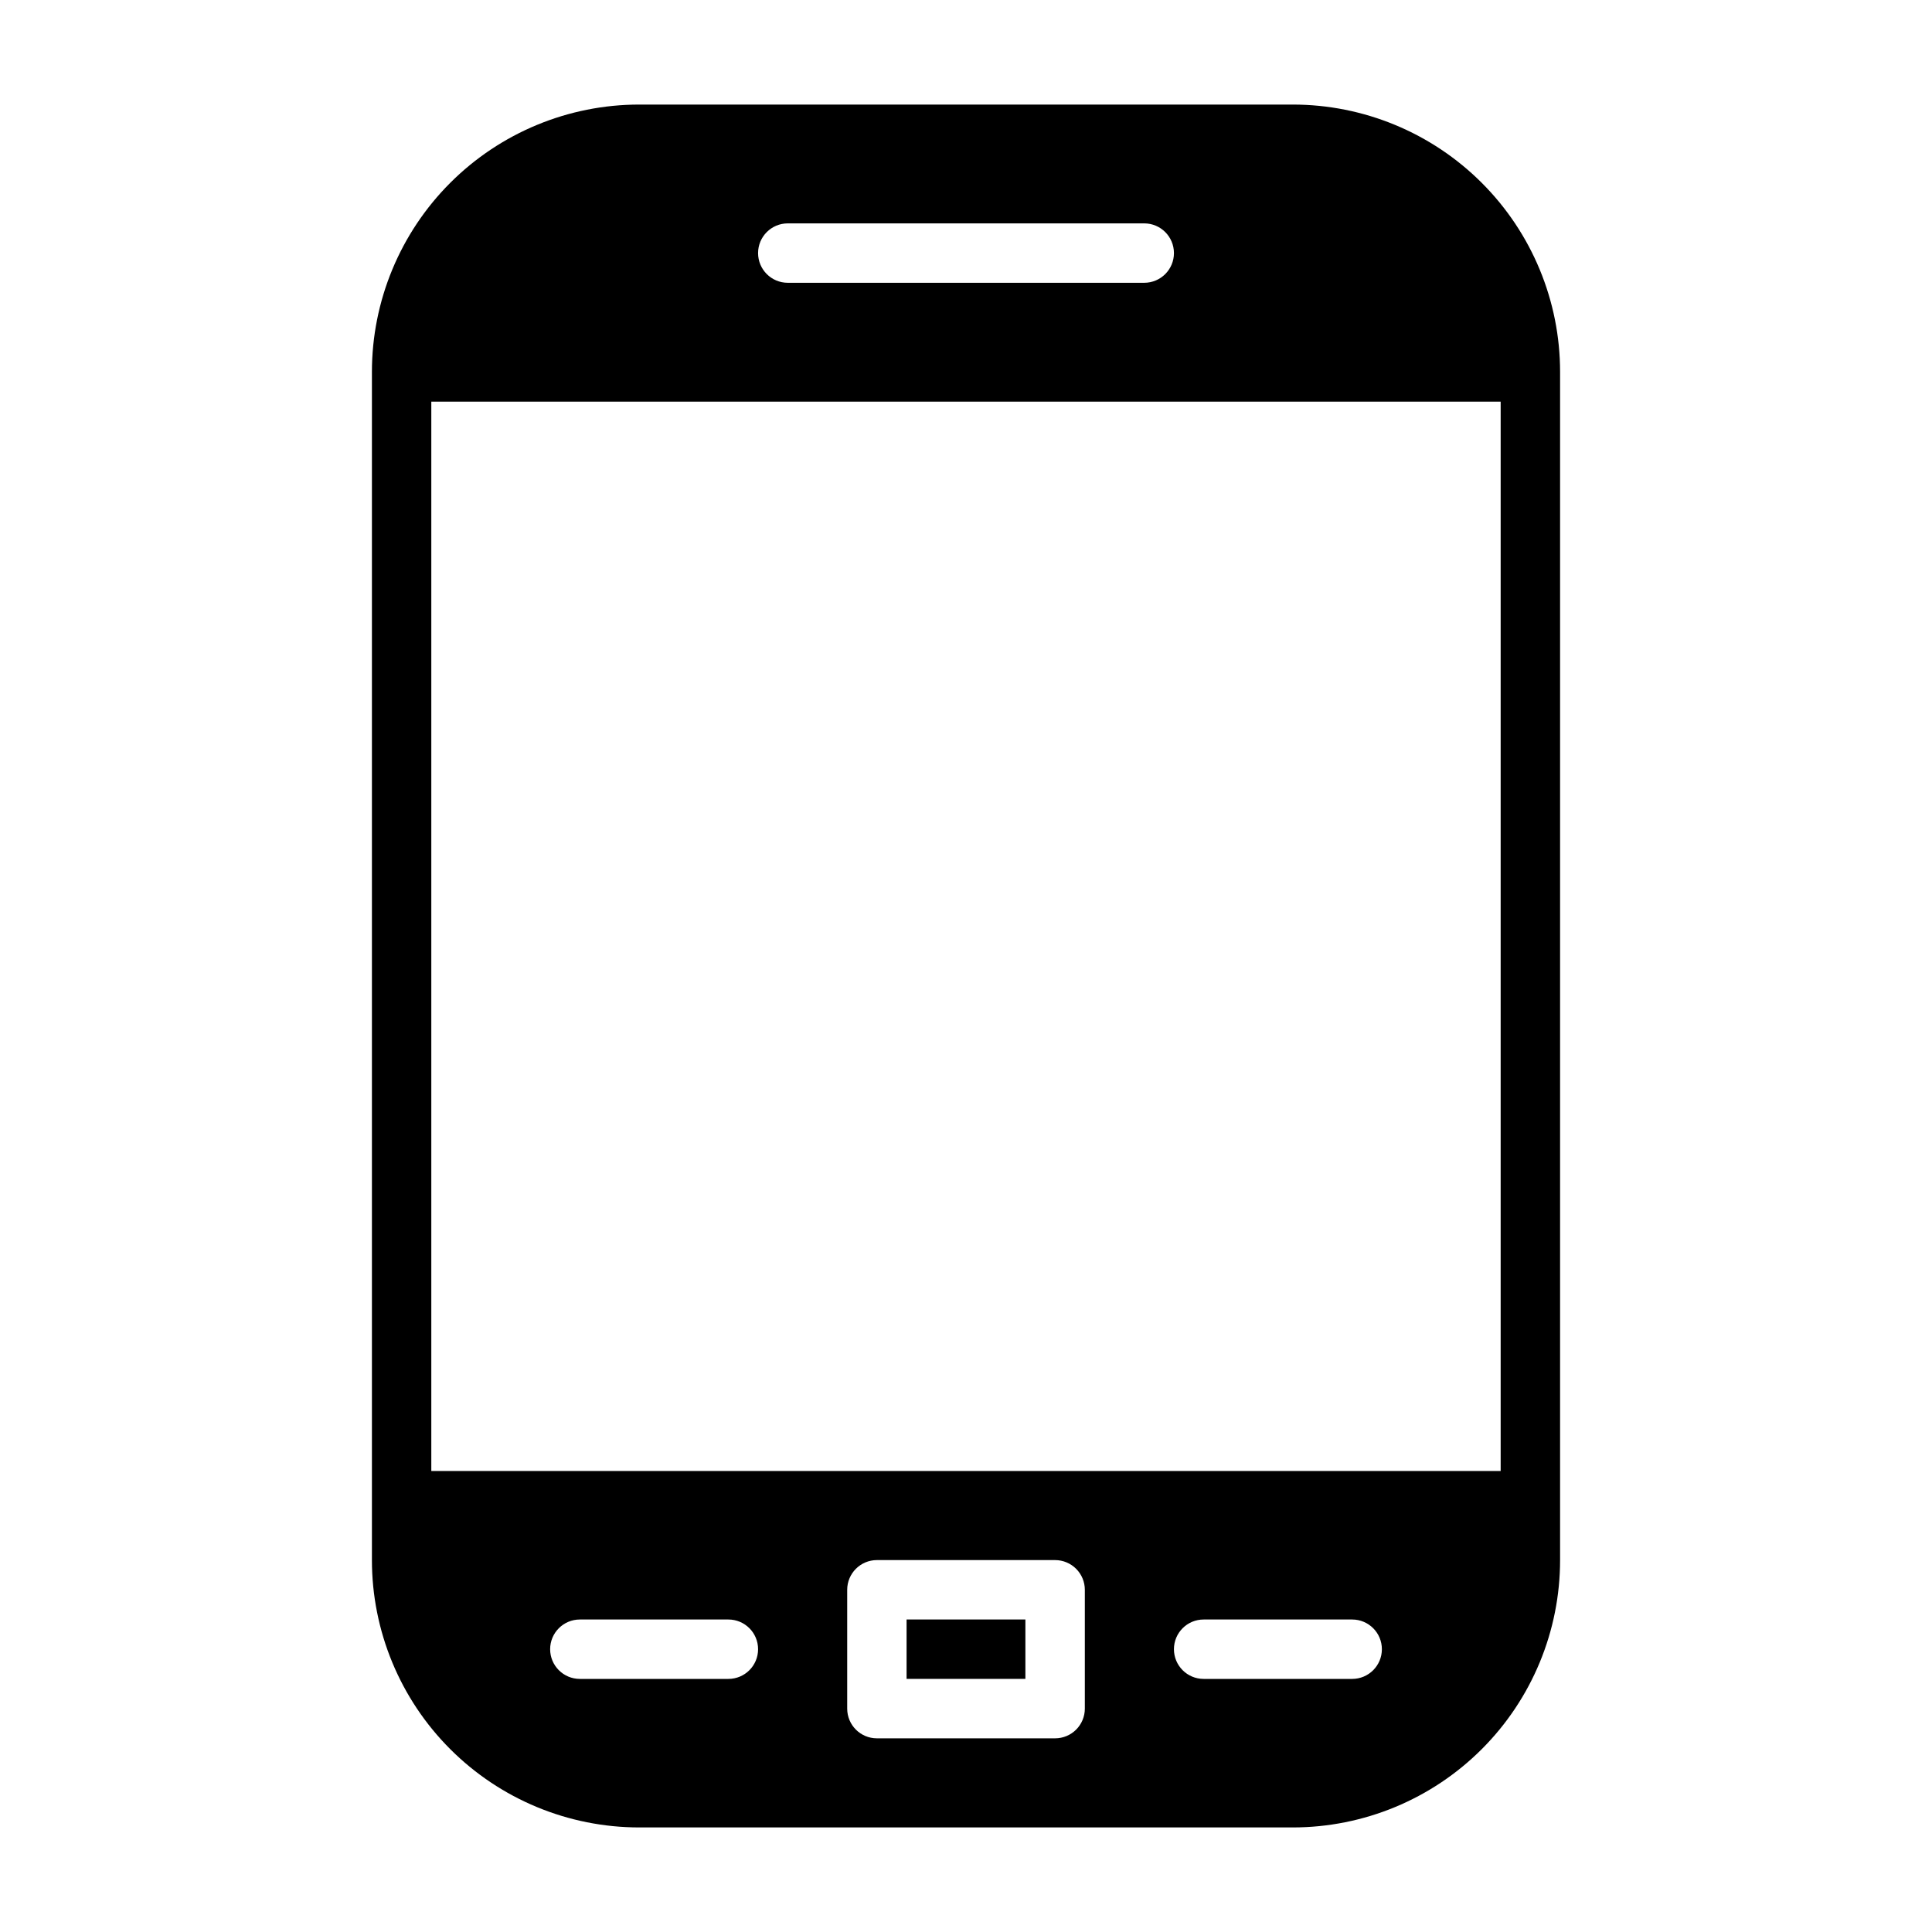 <?xml version="1.0" encoding="UTF-8"?>
<!-- Uploaded to: ICON Repo, www.svgrepo.com, Generator: ICON Repo Mixer Tools -->
<svg fill="#000000" width="800px" height="800px" version="1.1" viewBox="144 144 512 512" xmlns="http://www.w3.org/2000/svg">
 <path d="m486.59 171.71h-173.18c-18.789 0-36.812 7.465-50.098 20.75-13.285 13.285-20.75 31.309-20.75 50.098v314.88c0 18.793 7.465 36.812 20.75 50.098 13.285 13.289 31.309 20.754 50.098 20.754h173.18c18.793 0 36.812-7.465 50.098-20.754 13.289-13.285 20.75-31.305 20.75-50.098v-314.88c0-18.789-7.461-36.812-20.75-50.098-13.285-13.285-31.305-20.75-50.098-20.75zm-133.82 31.488h94.465c4.348 0 7.871 3.523 7.871 7.871 0 4.348-3.523 7.871-7.871 7.871h-94.465c-4.348 0-7.871-3.523-7.871-7.871 0-4.348 3.523-7.871 7.871-7.871zm-15.742 385.73h-39.359c-4.348 0-7.875-3.523-7.875-7.871 0-4.348 3.527-7.871 7.875-7.871h39.359c4.348 0 7.871 3.523 7.871 7.871 0 4.348-3.523 7.871-7.871 7.871zm94.465 7.871v0.004c0 2.086-0.832 4.09-2.309 5.566-1.477 1.473-3.477 2.305-5.566 2.305h-47.23c-4.348 0-7.871-3.523-7.871-7.871v-31.488c0-4.348 3.523-7.875 7.871-7.875h47.23c2.09 0 4.09 0.832 5.566 2.309 1.477 1.477 2.309 3.477 2.309 5.566zm70.848-7.871h-39.359c-4.348 0-7.875-3.523-7.875-7.871 0-4.348 3.527-7.871 7.875-7.871h39.359c4.348 0 7.871 3.523 7.871 7.871 0 4.348-3.523 7.871-7.871 7.871zm-244.04-55.102v-283.39h283.39v283.39zm125.95 39.359h31.488v15.742h-31.488z"/>
</svg>